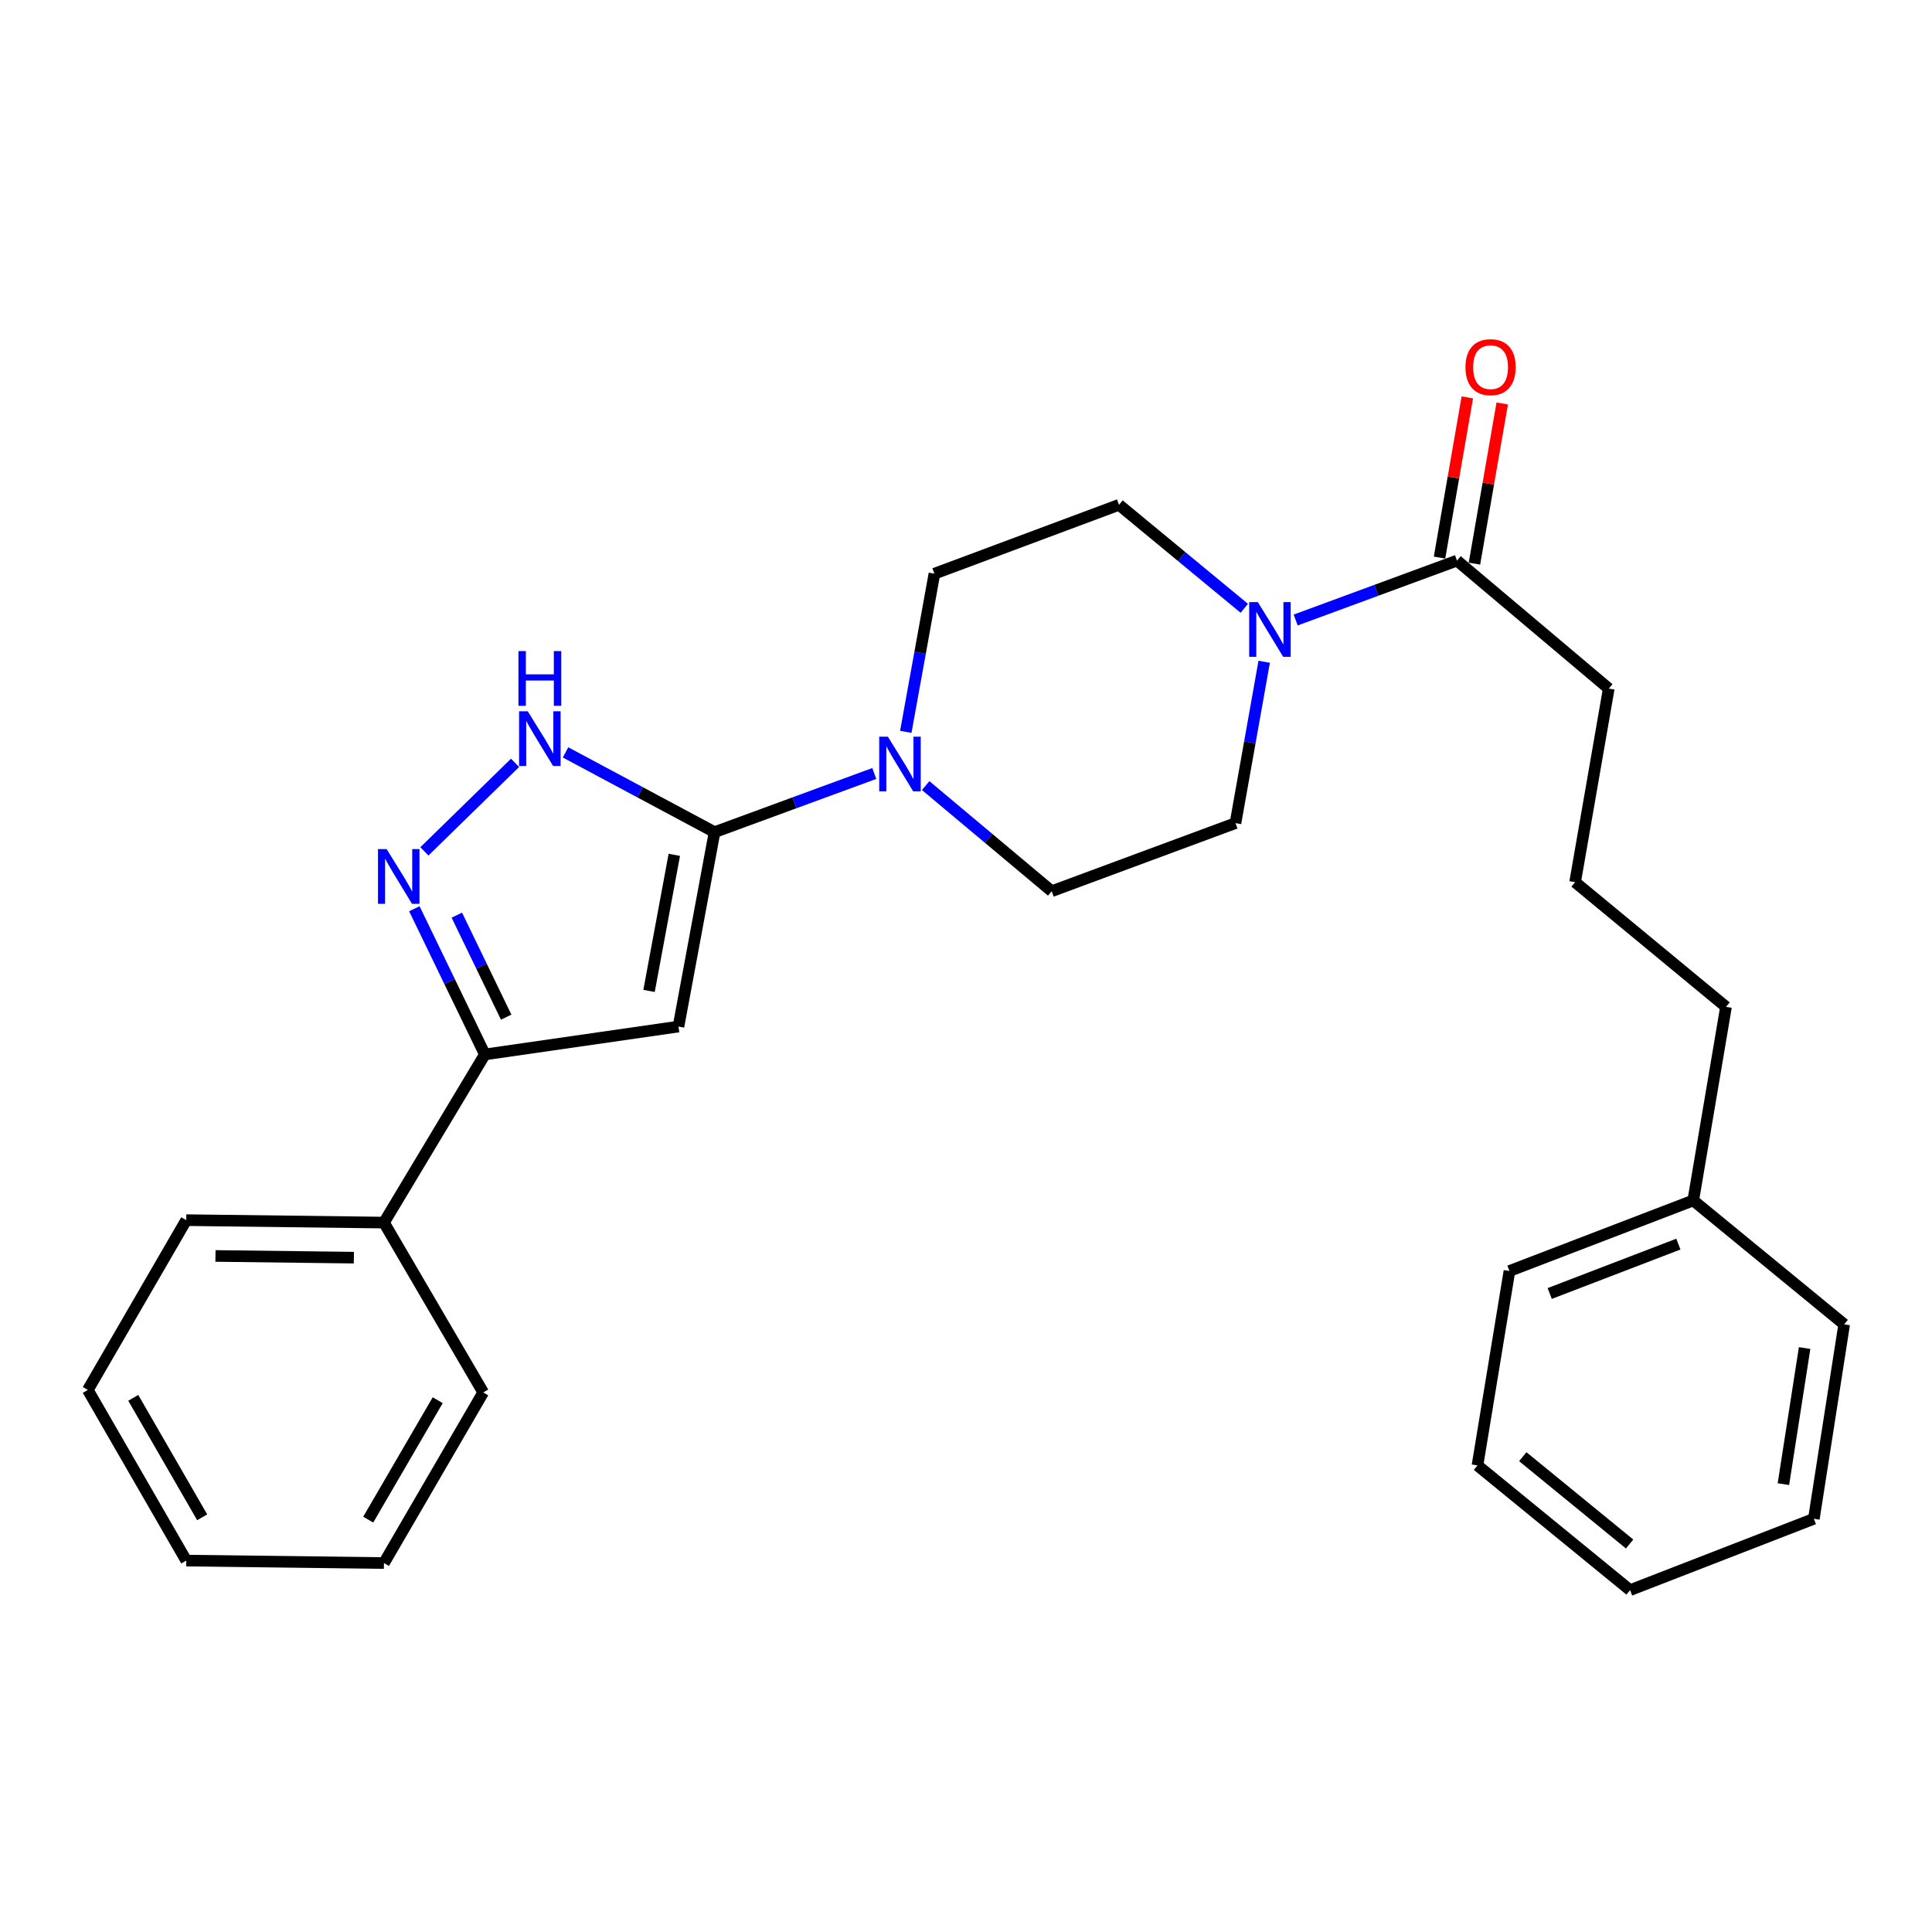 <?xml version='1.0' encoding='iso-8859-1'?>
<svg version='1.1' baseProfile='full'
              xmlns='http://www.w3.org/2000/svg'
                      xmlns:rdkit='http://www.rdkit.org/xml'
                      xmlns:xlink='http://www.w3.org/1999/xlink'
                  xml:space='preserve'
width='1000px' height='1000px' viewBox='0 0 1000 1000'>
<!-- END OF HEADER -->
<rect style='opacity:1.0;fill:#FFFFFF;stroke:none' width='1000' height='1000' x='0' y='0'> </rect>
<path class='bond-0' d='M 369.856,430.718 L 351.178,531.342' style='fill:none;fill-rule:evenodd;stroke:#000000;stroke-width:6px;stroke-linecap:butt;stroke-linejoin:miter;stroke-opacity:1' />
<path class='bond-0' d='M 349.021,442.464 L 335.946,512.901' style='fill:none;fill-rule:evenodd;stroke:#000000;stroke-width:6px;stroke-linecap:butt;stroke-linejoin:miter;stroke-opacity:1' />
<path class='bond-2' d='M 369.856,430.718 L 331.291,410.077' style='fill:none;fill-rule:evenodd;stroke:#000000;stroke-width:6px;stroke-linecap:butt;stroke-linejoin:miter;stroke-opacity:1' />
<path class='bond-2' d='M 331.291,410.077 L 292.726,389.437' style='fill:none;fill-rule:evenodd;stroke:#0000FF;stroke-width:6px;stroke-linecap:butt;stroke-linejoin:miter;stroke-opacity:1' />
<path class='bond-4' d='M 369.856,430.718 L 411.192,415.536' style='fill:none;fill-rule:evenodd;stroke:#000000;stroke-width:6px;stroke-linecap:butt;stroke-linejoin:miter;stroke-opacity:1' />
<path class='bond-4' d='M 411.192,415.536 L 452.528,400.354' style='fill:none;fill-rule:evenodd;stroke:#0000FF;stroke-width:6px;stroke-linecap:butt;stroke-linejoin:miter;stroke-opacity:1' />
<path class='bond-3' d='M 351.178,531.342 L 250.962,545.78' style='fill:none;fill-rule:evenodd;stroke:#000000;stroke-width:6px;stroke-linecap:butt;stroke-linejoin:miter;stroke-opacity:1' />
<path class='bond-1' d='M 219.674,440.664 L 266.594,394.843' style='fill:none;fill-rule:evenodd;stroke:#0000FF;stroke-width:6px;stroke-linecap:butt;stroke-linejoin:miter;stroke-opacity:1' />
<path class='bond-27' d='M 214.471,470.363 L 232.717,508.072' style='fill:none;fill-rule:evenodd;stroke:#0000FF;stroke-width:6px;stroke-linecap:butt;stroke-linejoin:miter;stroke-opacity:1' />
<path class='bond-27' d='M 232.717,508.072 L 250.962,545.78' style='fill:none;fill-rule:evenodd;stroke:#000000;stroke-width:6px;stroke-linecap:butt;stroke-linejoin:miter;stroke-opacity:1' />
<path class='bond-27' d='M 236.455,473.687 L 249.227,500.083' style='fill:none;fill-rule:evenodd;stroke:#0000FF;stroke-width:6px;stroke-linecap:butt;stroke-linejoin:miter;stroke-opacity:1' />
<path class='bond-27' d='M 249.227,500.083 L 261.999,526.479' style='fill:none;fill-rule:evenodd;stroke:#000000;stroke-width:6px;stroke-linecap:butt;stroke-linejoin:miter;stroke-opacity:1' />
<path class='bond-12' d='M 250.962,545.78 L 198.739,632.811' style='fill:none;fill-rule:evenodd;stroke:#000000;stroke-width:6px;stroke-linecap:butt;stroke-linejoin:miter;stroke-opacity:1' />
<path class='bond-7' d='M 468.839,378.808 L 476.247,337.877' style='fill:none;fill-rule:evenodd;stroke:#0000FF;stroke-width:6px;stroke-linecap:butt;stroke-linejoin:miter;stroke-opacity:1' />
<path class='bond-7' d='M 476.247,337.877 L 483.656,296.946' style='fill:none;fill-rule:evenodd;stroke:#000000;stroke-width:6px;stroke-linecap:butt;stroke-linejoin:miter;stroke-opacity:1' />
<path class='bond-8' d='M 479.125,406.619 L 511.741,433.953' style='fill:none;fill-rule:evenodd;stroke:#0000FF;stroke-width:6px;stroke-linecap:butt;stroke-linejoin:miter;stroke-opacity:1' />
<path class='bond-8' d='M 511.741,433.953 L 544.356,461.287' style='fill:none;fill-rule:evenodd;stroke:#000000;stroke-width:6px;stroke-linecap:butt;stroke-linejoin:miter;stroke-opacity:1' />
<path class='bond-5' d='M 654.346,342.529 L 646.912,384.285' style='fill:none;fill-rule:evenodd;stroke:#0000FF;stroke-width:6px;stroke-linecap:butt;stroke-linejoin:miter;stroke-opacity:1' />
<path class='bond-5' d='M 646.912,384.285 L 639.478,426.04' style='fill:none;fill-rule:evenodd;stroke:#000000;stroke-width:6px;stroke-linecap:butt;stroke-linejoin:miter;stroke-opacity:1' />
<path class='bond-6' d='M 670.639,320.919 L 712.386,305.544' style='fill:none;fill-rule:evenodd;stroke:#0000FF;stroke-width:6px;stroke-linecap:butt;stroke-linejoin:miter;stroke-opacity:1' />
<path class='bond-6' d='M 712.386,305.544 L 754.133,290.17' style='fill:none;fill-rule:evenodd;stroke:#000000;stroke-width:6px;stroke-linecap:butt;stroke-linejoin:miter;stroke-opacity:1' />
<path class='bond-28' d='M 644.047,314.86 L 611.621,288.076' style='fill:none;fill-rule:evenodd;stroke:#0000FF;stroke-width:6px;stroke-linecap:butt;stroke-linejoin:miter;stroke-opacity:1' />
<path class='bond-28' d='M 611.621,288.076 L 579.195,261.292' style='fill:none;fill-rule:evenodd;stroke:#000000;stroke-width:6px;stroke-linecap:butt;stroke-linejoin:miter;stroke-opacity:1' />
<path class='bond-11' d='M 763.169,291.738 L 770.36,250.286' style='fill:none;fill-rule:evenodd;stroke:#000000;stroke-width:6px;stroke-linecap:butt;stroke-linejoin:miter;stroke-opacity:1' />
<path class='bond-11' d='M 770.36,250.286 L 777.551,208.834' style='fill:none;fill-rule:evenodd;stroke:#FF0000;stroke-width:6px;stroke-linecap:butt;stroke-linejoin:miter;stroke-opacity:1' />
<path class='bond-11' d='M 745.097,288.602 L 752.288,247.151' style='fill:none;fill-rule:evenodd;stroke:#000000;stroke-width:6px;stroke-linecap:butt;stroke-linejoin:miter;stroke-opacity:1' />
<path class='bond-11' d='M 752.288,247.151 L 759.479,205.699' style='fill:none;fill-rule:evenodd;stroke:#FF0000;stroke-width:6px;stroke-linecap:butt;stroke-linejoin:miter;stroke-opacity:1' />
<path class='bond-13' d='M 754.133,290.17 L 832.686,356.414' style='fill:none;fill-rule:evenodd;stroke:#000000;stroke-width:6px;stroke-linecap:butt;stroke-linejoin:miter;stroke-opacity:1' />
<path class='bond-9' d='M 483.656,296.946 L 579.195,261.292' style='fill:none;fill-rule:evenodd;stroke:#000000;stroke-width:6px;stroke-linecap:butt;stroke-linejoin:miter;stroke-opacity:1' />
<path class='bond-10' d='M 544.356,461.287 L 639.478,426.04' style='fill:none;fill-rule:evenodd;stroke:#000000;stroke-width:6px;stroke-linecap:butt;stroke-linejoin:miter;stroke-opacity:1' />
<path class='bond-16' d='M 198.739,632.811 L 96.403,631.548' style='fill:none;fill-rule:evenodd;stroke:#000000;stroke-width:6px;stroke-linecap:butt;stroke-linejoin:miter;stroke-opacity:1' />
<path class='bond-16' d='M 183.162,650.962 L 111.527,650.078' style='fill:none;fill-rule:evenodd;stroke:#000000;stroke-width:6px;stroke-linecap:butt;stroke-linejoin:miter;stroke-opacity:1' />
<path class='bond-17' d='M 198.739,632.811 L 250.116,720.719' style='fill:none;fill-rule:evenodd;stroke:#000000;stroke-width:6px;stroke-linecap:butt;stroke-linejoin:miter;stroke-opacity:1' />
<path class='bond-15' d='M 832.686,356.414 L 815.272,456.61' style='fill:none;fill-rule:evenodd;stroke:#000000;stroke-width:6px;stroke-linecap:butt;stroke-linejoin:miter;stroke-opacity:1' />
<path class='bond-14' d='M 876.42,621.348 L 893.376,521.152' style='fill:none;fill-rule:evenodd;stroke:#000000;stroke-width:6px;stroke-linecap:butt;stroke-linejoin:miter;stroke-opacity:1' />
<path class='bond-19' d='M 876.42,621.348 L 781.289,657.868' style='fill:none;fill-rule:evenodd;stroke:#000000;stroke-width:6px;stroke-linecap:butt;stroke-linejoin:miter;stroke-opacity:1' />
<path class='bond-19' d='M 868.724,643.949 L 802.132,669.513' style='fill:none;fill-rule:evenodd;stroke:#000000;stroke-width:6px;stroke-linecap:butt;stroke-linejoin:miter;stroke-opacity:1' />
<path class='bond-20' d='M 876.42,621.348 L 954.545,685.472' style='fill:none;fill-rule:evenodd;stroke:#000000;stroke-width:6px;stroke-linecap:butt;stroke-linejoin:miter;stroke-opacity:1' />
<path class='bond-18' d='M 815.272,456.61 L 893.376,521.152' style='fill:none;fill-rule:evenodd;stroke:#000000;stroke-width:6px;stroke-linecap:butt;stroke-linejoin:miter;stroke-opacity:1' />
<path class='bond-21' d='M 96.403,631.548 L 45.455,719.445' style='fill:none;fill-rule:evenodd;stroke:#000000;stroke-width:6px;stroke-linecap:butt;stroke-linejoin:miter;stroke-opacity:1' />
<path class='bond-22' d='M 250.116,720.719 L 198.739,809.033' style='fill:none;fill-rule:evenodd;stroke:#000000;stroke-width:6px;stroke-linecap:butt;stroke-linejoin:miter;stroke-opacity:1' />
<path class='bond-22' d='M 226.556,724.743 L 190.592,786.563' style='fill:none;fill-rule:evenodd;stroke:#000000;stroke-width:6px;stroke-linecap:butt;stroke-linejoin:miter;stroke-opacity:1' />
<path class='bond-24' d='M 781.289,657.868 L 764.741,758.502' style='fill:none;fill-rule:evenodd;stroke:#000000;stroke-width:6px;stroke-linecap:butt;stroke-linejoin:miter;stroke-opacity:1' />
<path class='bond-23' d='M 954.545,685.472 L 938.853,786.116' style='fill:none;fill-rule:evenodd;stroke:#000000;stroke-width:6px;stroke-linecap:butt;stroke-linejoin:miter;stroke-opacity:1' />
<path class='bond-23' d='M 934.069,697.743 L 923.084,768.194' style='fill:none;fill-rule:evenodd;stroke:#000000;stroke-width:6px;stroke-linecap:butt;stroke-linejoin:miter;stroke-opacity:1' />
<path class='bond-29' d='M 45.455,719.445 L 96.403,807.76' style='fill:none;fill-rule:evenodd;stroke:#000000;stroke-width:6px;stroke-linecap:butt;stroke-linejoin:miter;stroke-opacity:1' />
<path class='bond-29' d='M 68.984,723.527 L 104.648,785.347' style='fill:none;fill-rule:evenodd;stroke:#000000;stroke-width:6px;stroke-linecap:butt;stroke-linejoin:miter;stroke-opacity:1' />
<path class='bond-25' d='M 198.739,809.033 L 96.403,807.76' style='fill:none;fill-rule:evenodd;stroke:#000000;stroke-width:6px;stroke-linecap:butt;stroke-linejoin:miter;stroke-opacity:1' />
<path class='bond-26' d='M 938.853,786.116 L 843.721,823.054' style='fill:none;fill-rule:evenodd;stroke:#000000;stroke-width:6px;stroke-linecap:butt;stroke-linejoin:miter;stroke-opacity:1' />
<path class='bond-30' d='M 764.741,758.502 L 843.721,823.054' style='fill:none;fill-rule:evenodd;stroke:#000000;stroke-width:6px;stroke-linecap:butt;stroke-linejoin:miter;stroke-opacity:1' />
<path class='bond-30' d='M 788.195,753.983 L 843.482,799.17' style='fill:none;fill-rule:evenodd;stroke:#000000;stroke-width:6px;stroke-linecap:butt;stroke-linejoin:miter;stroke-opacity:1' />
<path  class='atom-2' d='M 200.122 439.485
L 209.402 454.485
Q 210.322 455.965, 211.802 458.645
Q 213.282 461.325, 213.362 461.485
L 213.362 439.485
L 217.122 439.485
L 217.122 467.805
L 213.242 467.805
L 203.282 451.405
Q 202.122 449.485, 200.882 447.285
Q 199.682 445.085, 199.322 444.405
L 199.322 467.805
L 195.642 467.805
L 195.642 439.485
L 200.122 439.485
' fill='#0000FF'/>
<path  class='atom-3' d='M 273.162 368.156
L 282.442 383.156
Q 283.362 384.636, 284.842 387.316
Q 286.322 389.996, 286.402 390.156
L 286.402 368.156
L 290.162 368.156
L 290.162 396.476
L 286.282 396.476
L 276.322 380.076
Q 275.162 378.156, 273.922 375.956
Q 272.722 373.756, 272.362 373.076
L 272.362 396.476
L 268.682 396.476
L 268.682 368.156
L 273.162 368.156
' fill='#0000FF'/>
<path  class='atom-3' d='M 268.342 337.004
L 272.182 337.004
L 272.182 349.044
L 286.662 349.044
L 286.662 337.004
L 290.502 337.004
L 290.502 365.324
L 286.662 365.324
L 286.662 352.244
L 272.182 352.244
L 272.182 365.324
L 268.342 365.324
L 268.342 337.004
' fill='#0000FF'/>
<path  class='atom-5' d='M 459.563 381.311
L 468.843 396.311
Q 469.763 397.791, 471.243 400.471
Q 472.723 403.151, 472.803 403.311
L 472.803 381.311
L 476.563 381.311
L 476.563 409.631
L 472.683 409.631
L 462.723 393.231
Q 461.563 391.311, 460.323 389.111
Q 459.123 386.911, 458.763 386.231
L 458.763 409.631
L 455.083 409.631
L 455.083 381.311
L 459.563 381.311
' fill='#0000FF'/>
<path  class='atom-6' d='M 651.06 311.664
L 660.34 326.664
Q 661.26 328.144, 662.74 330.824
Q 664.22 333.504, 664.3 333.664
L 664.3 311.664
L 668.06 311.664
L 668.06 339.984
L 664.18 339.984
L 654.22 323.584
Q 653.06 321.664, 651.82 319.464
Q 650.62 317.264, 650.26 316.584
L 650.26 339.984
L 646.58 339.984
L 646.58 311.664
L 651.06 311.664
' fill='#0000FF'/>
<path  class='atom-12' d='M 758.517 190.044
Q 758.517 183.244, 761.877 179.444
Q 765.237 175.644, 771.517 175.644
Q 777.797 175.644, 781.157 179.444
Q 784.517 183.244, 784.517 190.044
Q 784.517 196.924, 781.117 200.844
Q 777.717 204.724, 771.517 204.724
Q 765.277 204.724, 761.877 200.844
Q 758.517 196.964, 758.517 190.044
M 771.517 201.524
Q 775.837 201.524, 778.157 198.644
Q 780.517 195.724, 780.517 190.044
Q 780.517 184.484, 778.157 181.684
Q 775.837 178.844, 771.517 178.844
Q 767.197 178.844, 764.837 181.644
Q 762.517 184.444, 762.517 190.044
Q 762.517 195.764, 764.837 198.644
Q 767.197 201.524, 771.517 201.524
' fill='#FF0000'/>
</svg>
